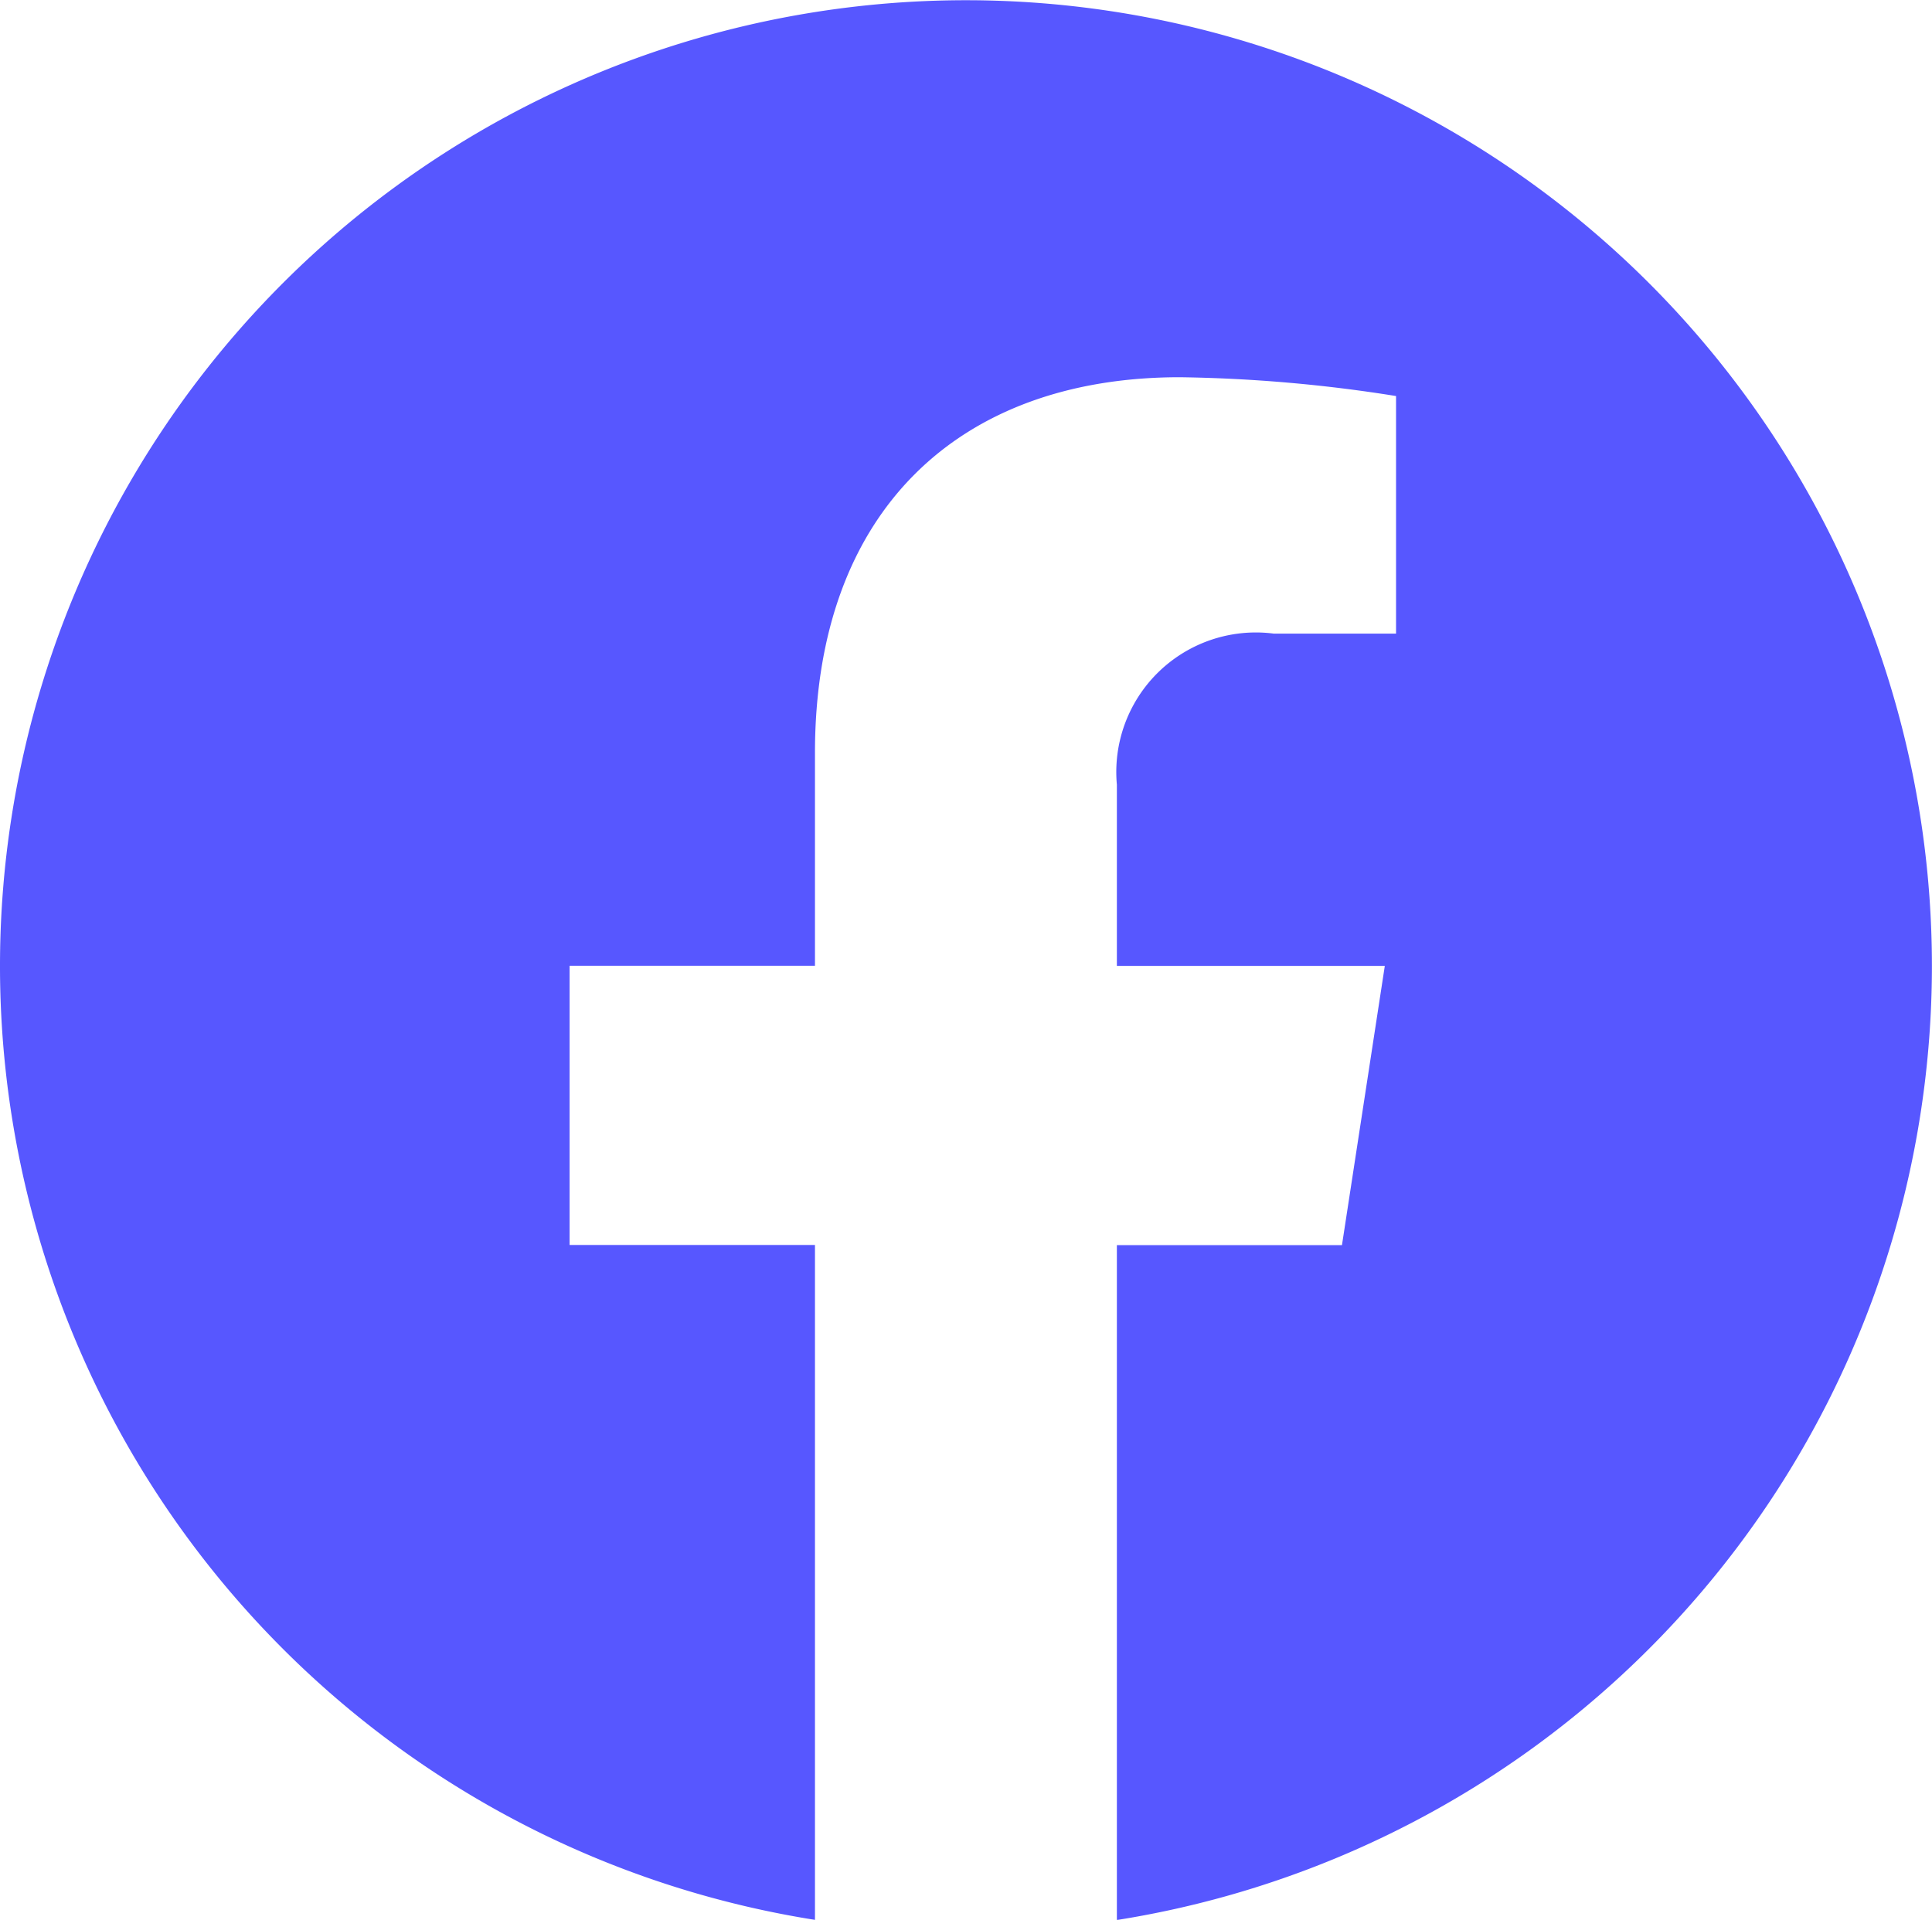 <svg xmlns="http://www.w3.org/2000/svg" width="23.723" height="23.579" viewBox="0 0 23.723 23.579">
    <path id="Icon_awesome-facebook" data-name="Icon awesome-facebook" d="M24.285,12.424A11.861,11.861,0,1,0,10.57,24.142V15.853H7.557V12.424H10.57V9.81c0-2.972,1.77-4.614,4.48-4.614a18.254,18.254,0,0,1,2.655.231V8.345h-1.5A1.714,1.714,0,0,0,14.277,10.2v2.226h3.29l-.526,3.429H14.277v8.289A11.866,11.866,0,0,0,24.285,12.424Z" transform="translate(-0.563 -0.563)" fill="#5757ff"/>
</svg>
